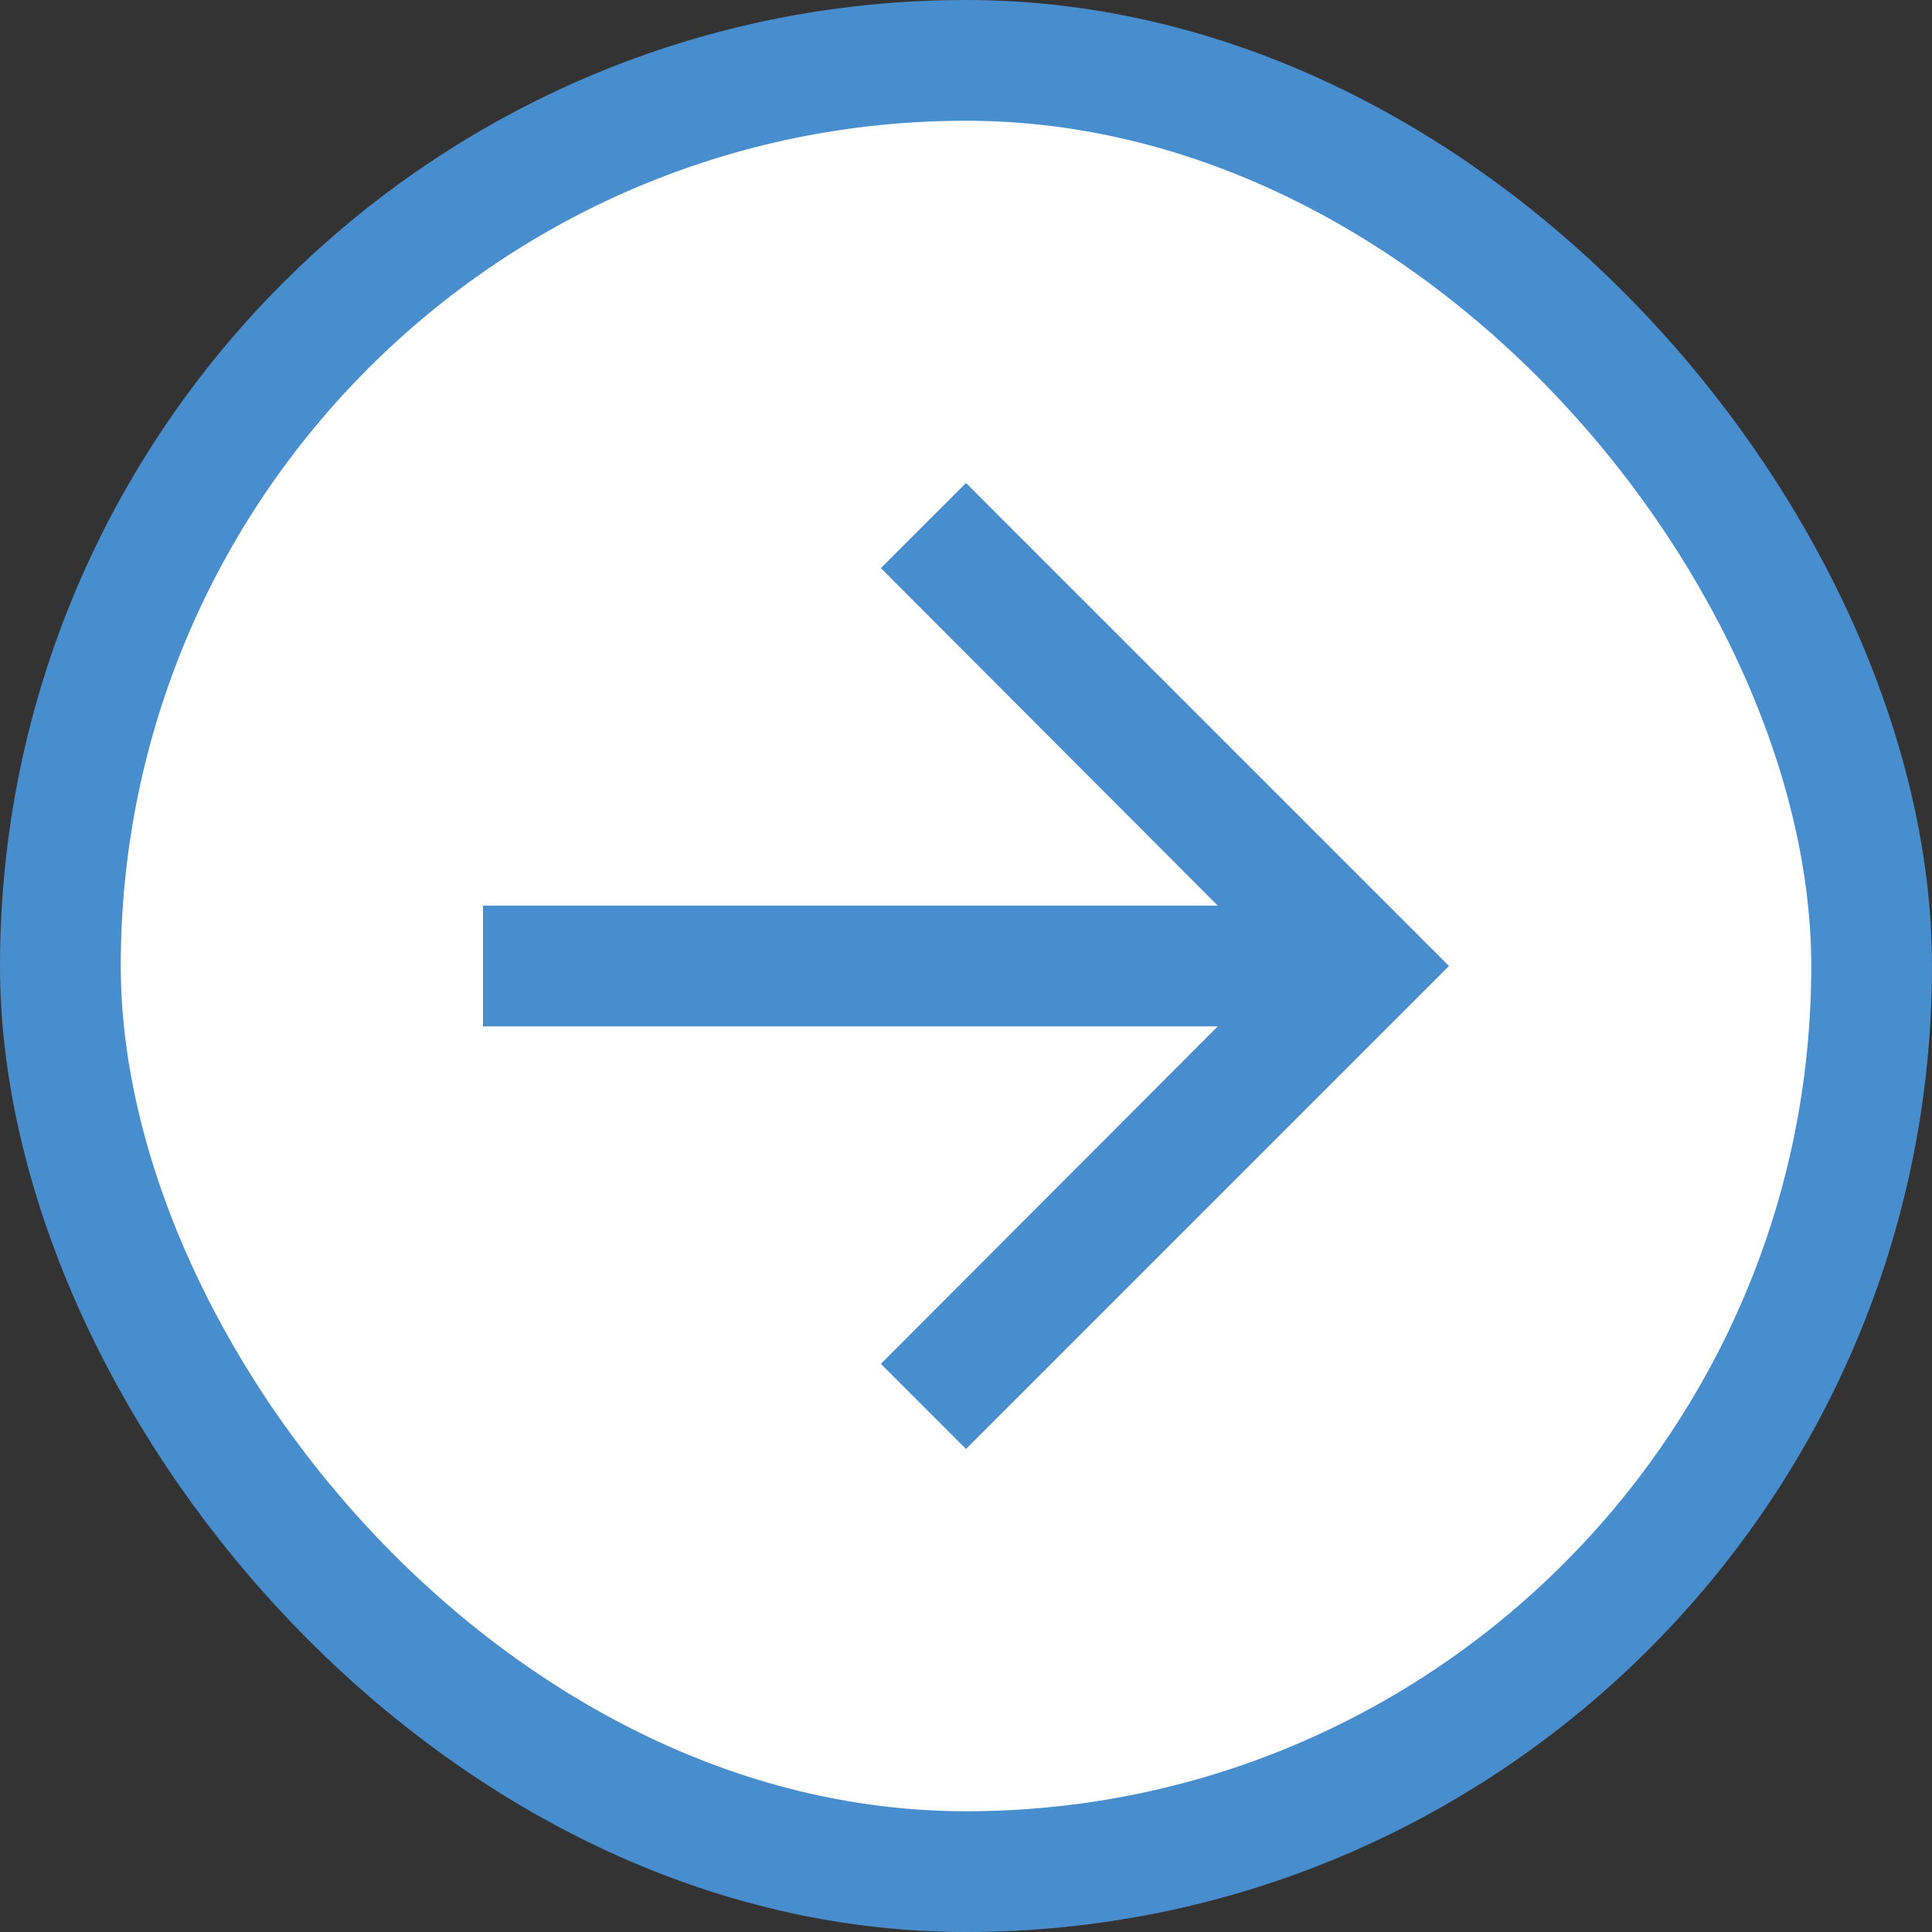 <svg
  width="16"
  height="16"
  viewBox="0 0 16 16"
  fill="none"
  xmlns="http://www.w3.org/2000/svg"
>
  <rect x="0" y="0" width="16" height="16" fill="#333333" stroke="none"/>
  <rect x="0.5" y="0.5" width="15" height="15" rx="7.5" fill="white"></rect>
  <rect x="0.5" y="0.5" width="15" height="15" rx="7.5" stroke="#488DCE"></rect>
  <path
    d="M8 4L7.295 4.705L10.085 7.5H4V8.5H10.085L7.295 11.295L8 12L12 8L8 4Z"
    fill="#488DCE"
  >
  </path>
</svg>
